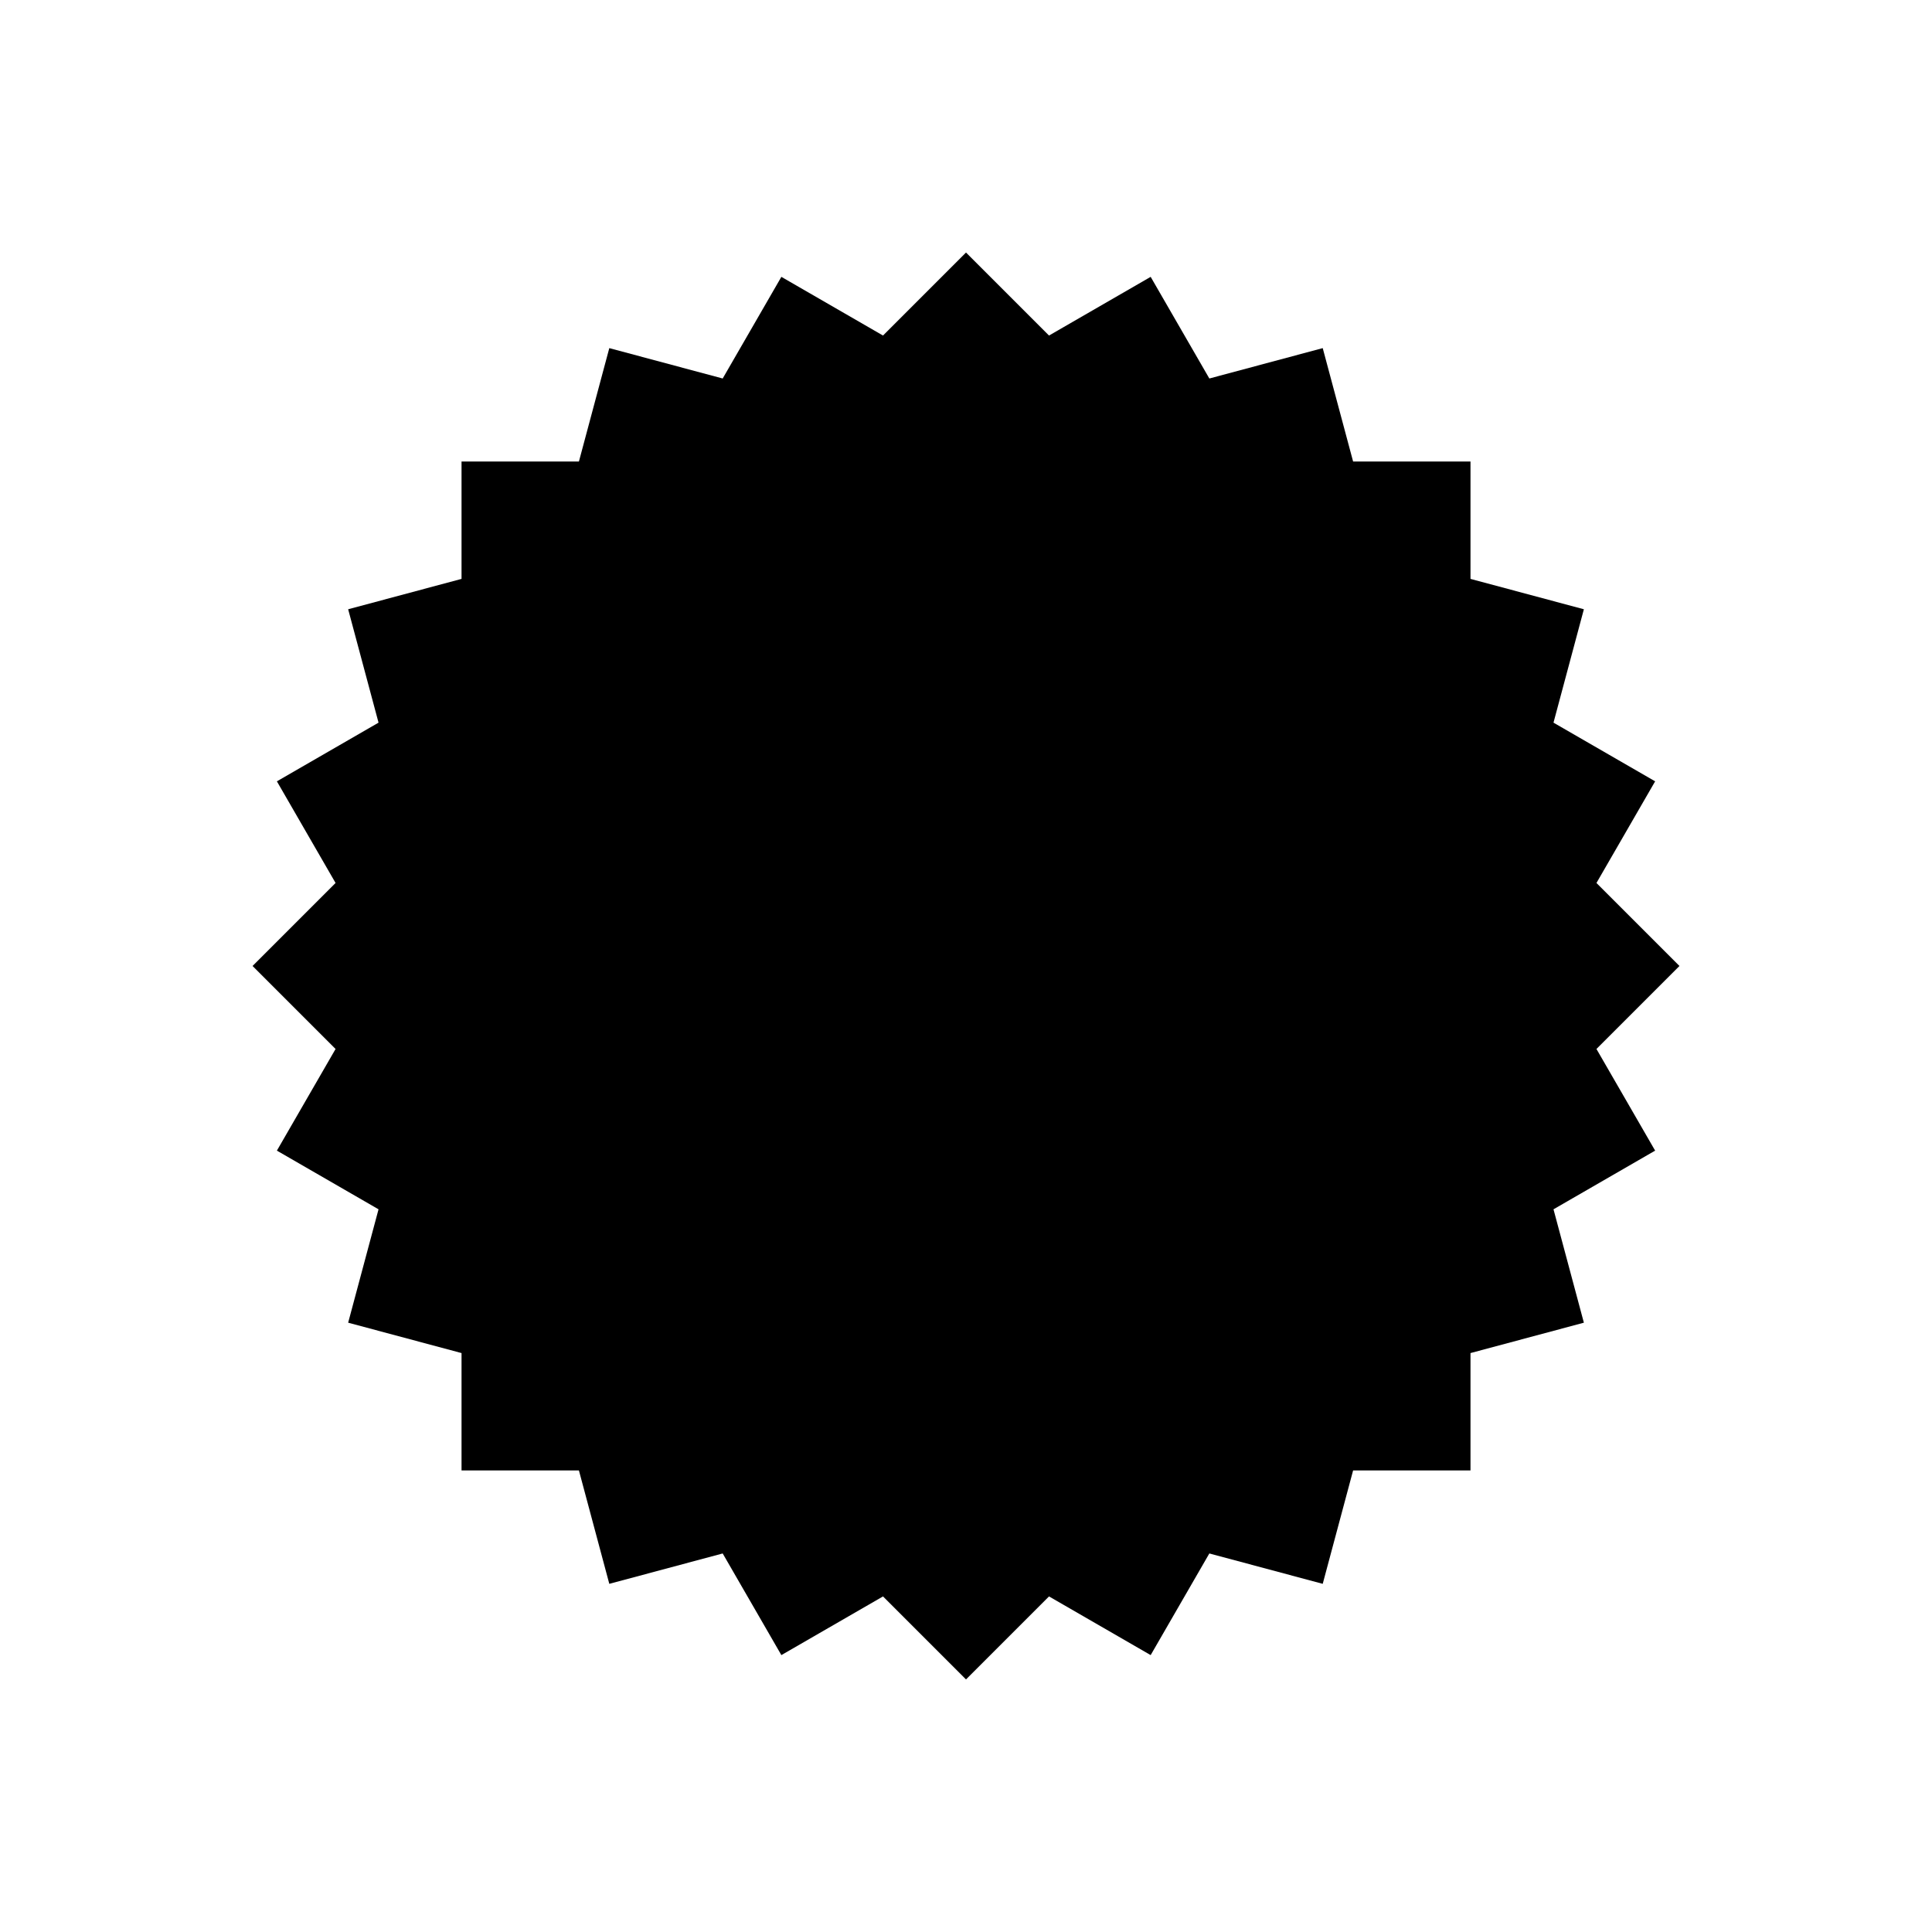 <?xml version="1.0" encoding="UTF-8"?>
<!-- Uploaded to: SVG Repo, www.svgrepo.com, Generator: SVG Repo Mixer Tools -->
<svg fill="#000000" width="800px" height="800px" version="1.1" viewBox="144 144 512 512" xmlns="http://www.w3.org/2000/svg">
 <path d="m422 232.92 26.938-15.551 15.551 26.938 30.047-8.051 8.051 30.047h31.109v31.109l30.047 8.051-8.051 30.047 26.938 15.551-15.551 26.938 21.996 21.996-21.996 21.996 15.551 26.938-26.938 15.551 8.051 30.047-30.047 8.051v31.109h-31.109l-8.051 30.047-30.047-8.051-15.551 26.938-26.938-15.551-21.996 21.996-21.996-21.996-26.938 15.551-15.551-26.938-30.047 8.051-8.051-30.047h-31.109v-31.109l-30.047-8.051 8.051-30.047-26.938-15.551 15.551-26.938-21.996-21.996 21.996-21.996-15.551-26.938 26.938-15.551-8.051-30.047 30.047-8.051v-31.109h31.109l5.891-21.996 2.16-8.051 30.047 8.051 15.551-26.938 26.938 15.551 21.996-21.996z" fill-rule="evenodd"/>
</svg>